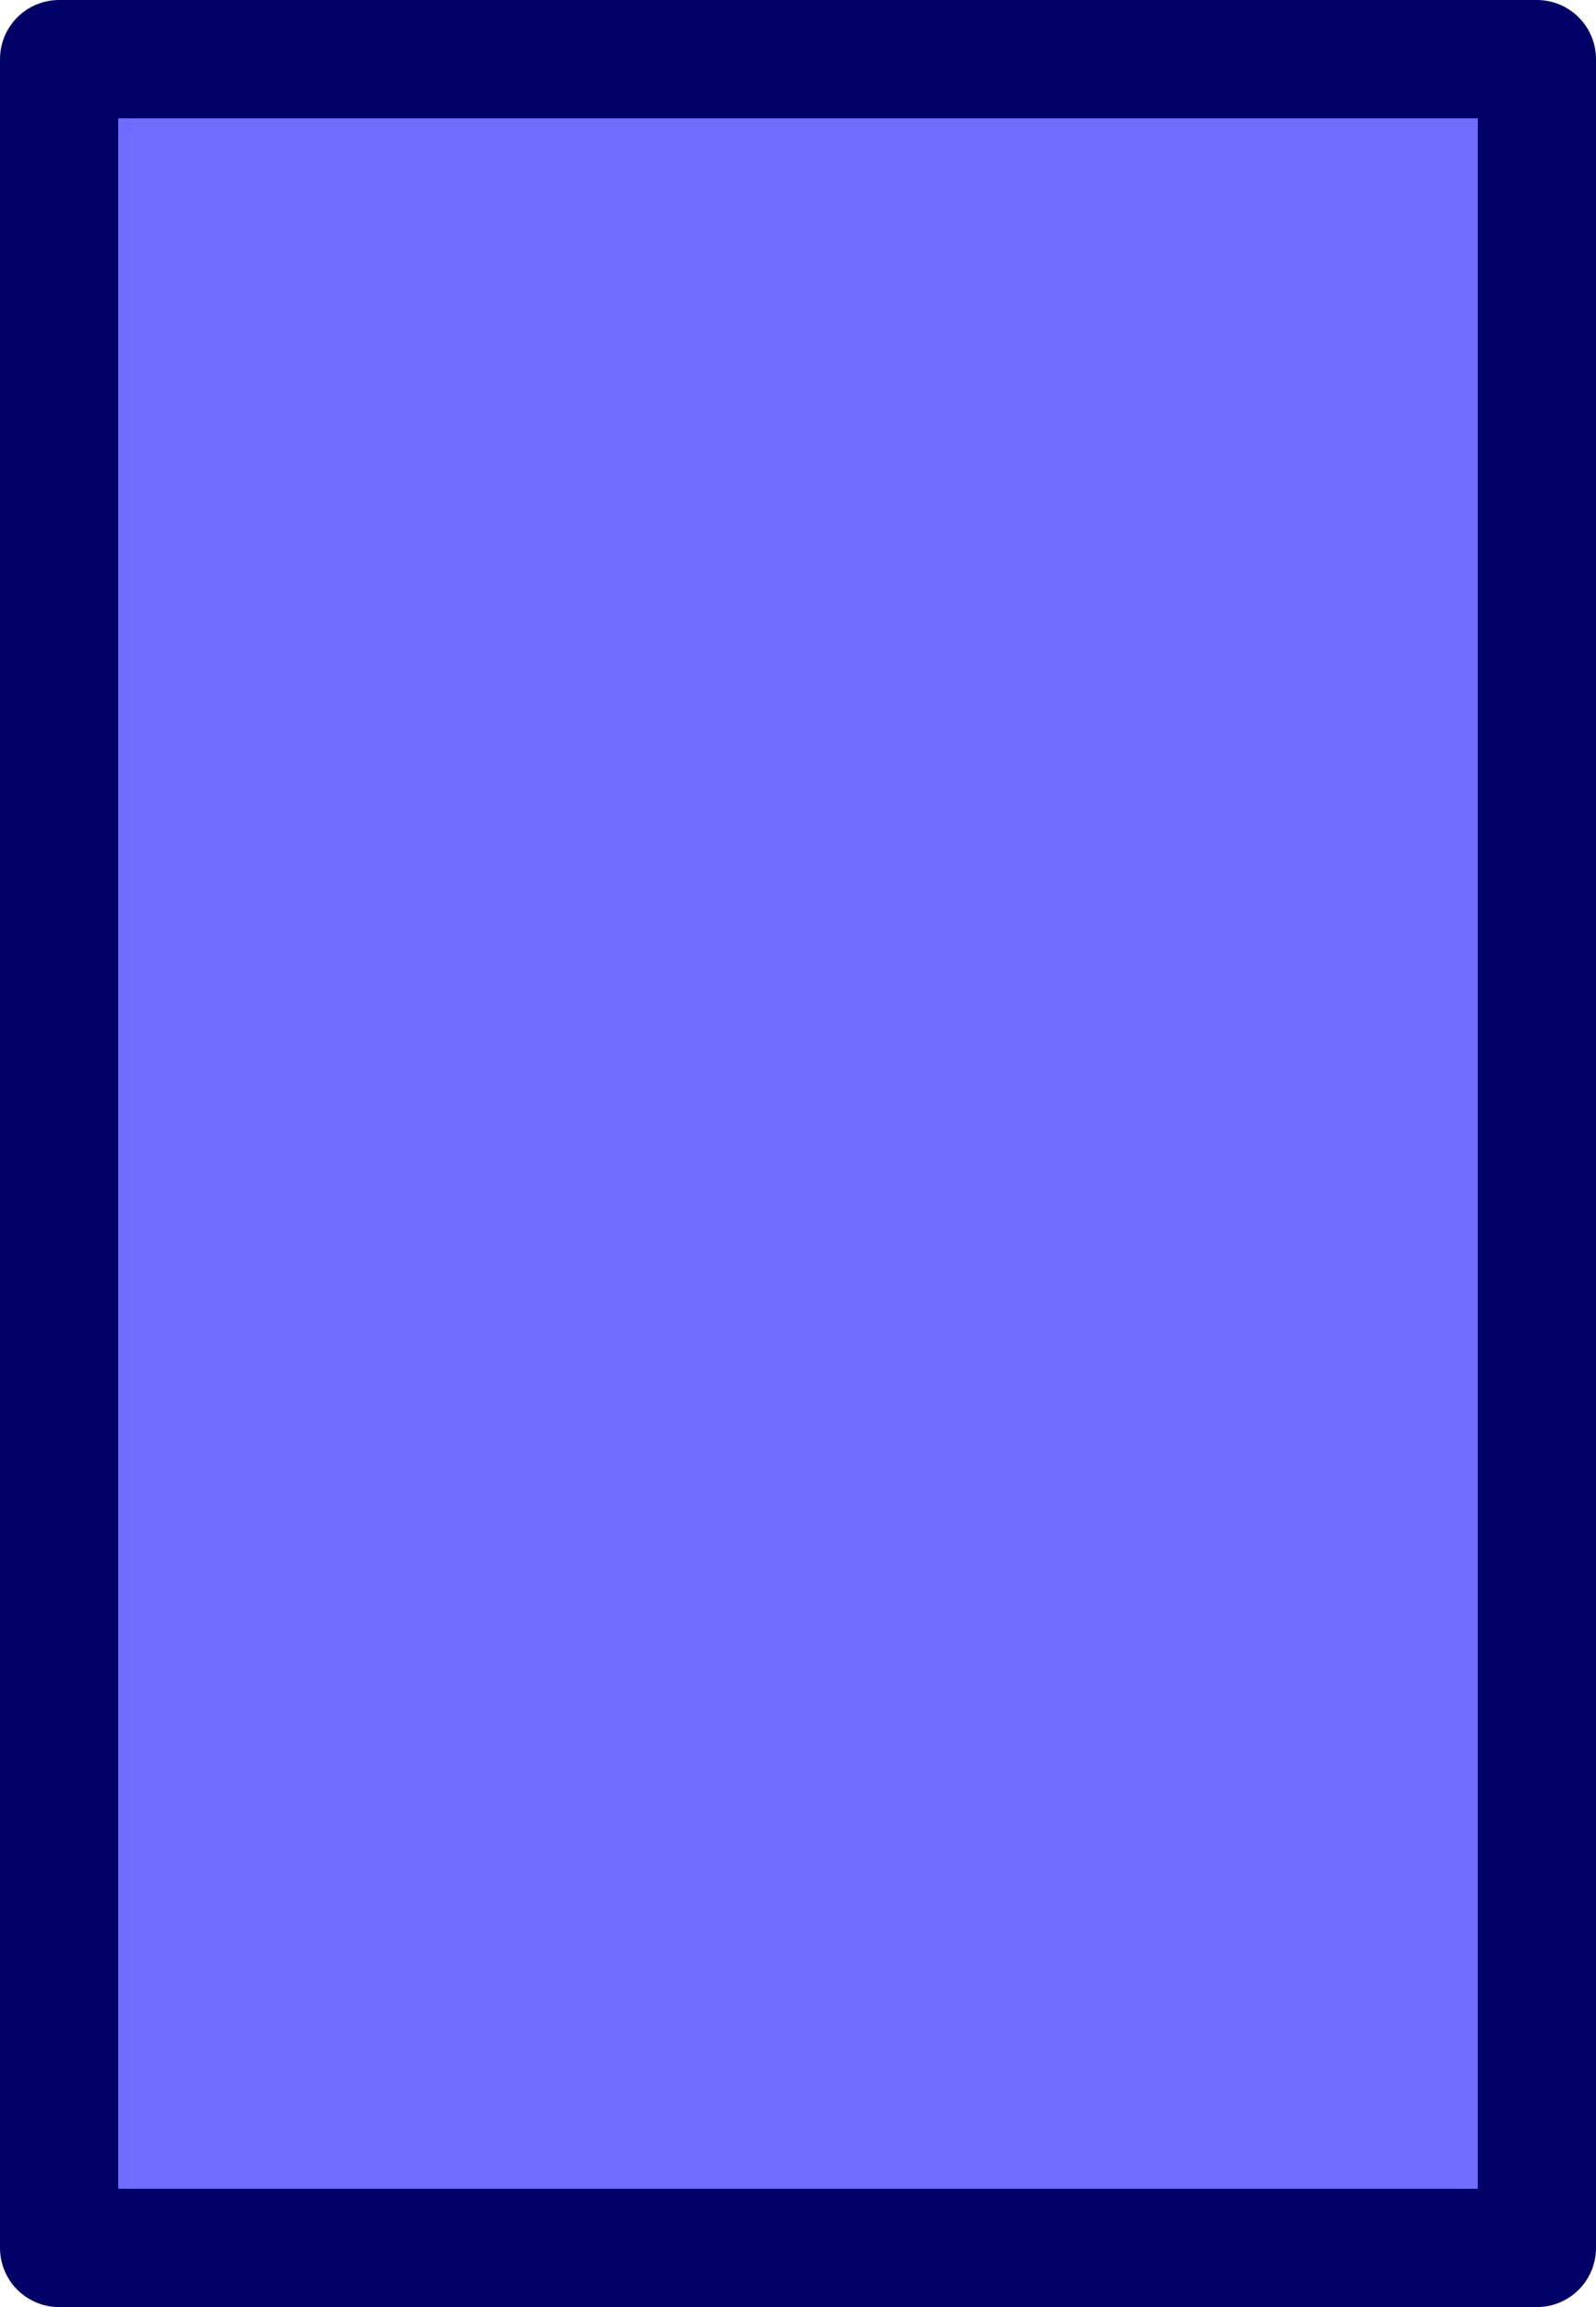 <?xml version="1.0" encoding="UTF-8" standalone="no"?>
<svg xmlns:xlink="http://www.w3.org/1999/xlink" height="19.5px" width="13.5px" xmlns="http://www.w3.org/2000/svg">
  <g transform="matrix(1.0, 0.0, 0.0, 1.0, 6.25, 21.3)">
    <path d="M6.75 -2.3 L-5.75 -2.3 -5.75 -20.8 6.75 -20.8 6.75 -2.3" fill="#706cff" fill-rule="evenodd" stroke="none"/>
    <path d="M6.75 -2.3 L-5.75 -2.3 -5.75 -20.8 6.75 -20.8 6.75 -2.3 Z" fill="none" stroke="#000066" stroke-linecap="round" stroke-linejoin="round" stroke-width="1.0"/>
  </g>
</svg>
